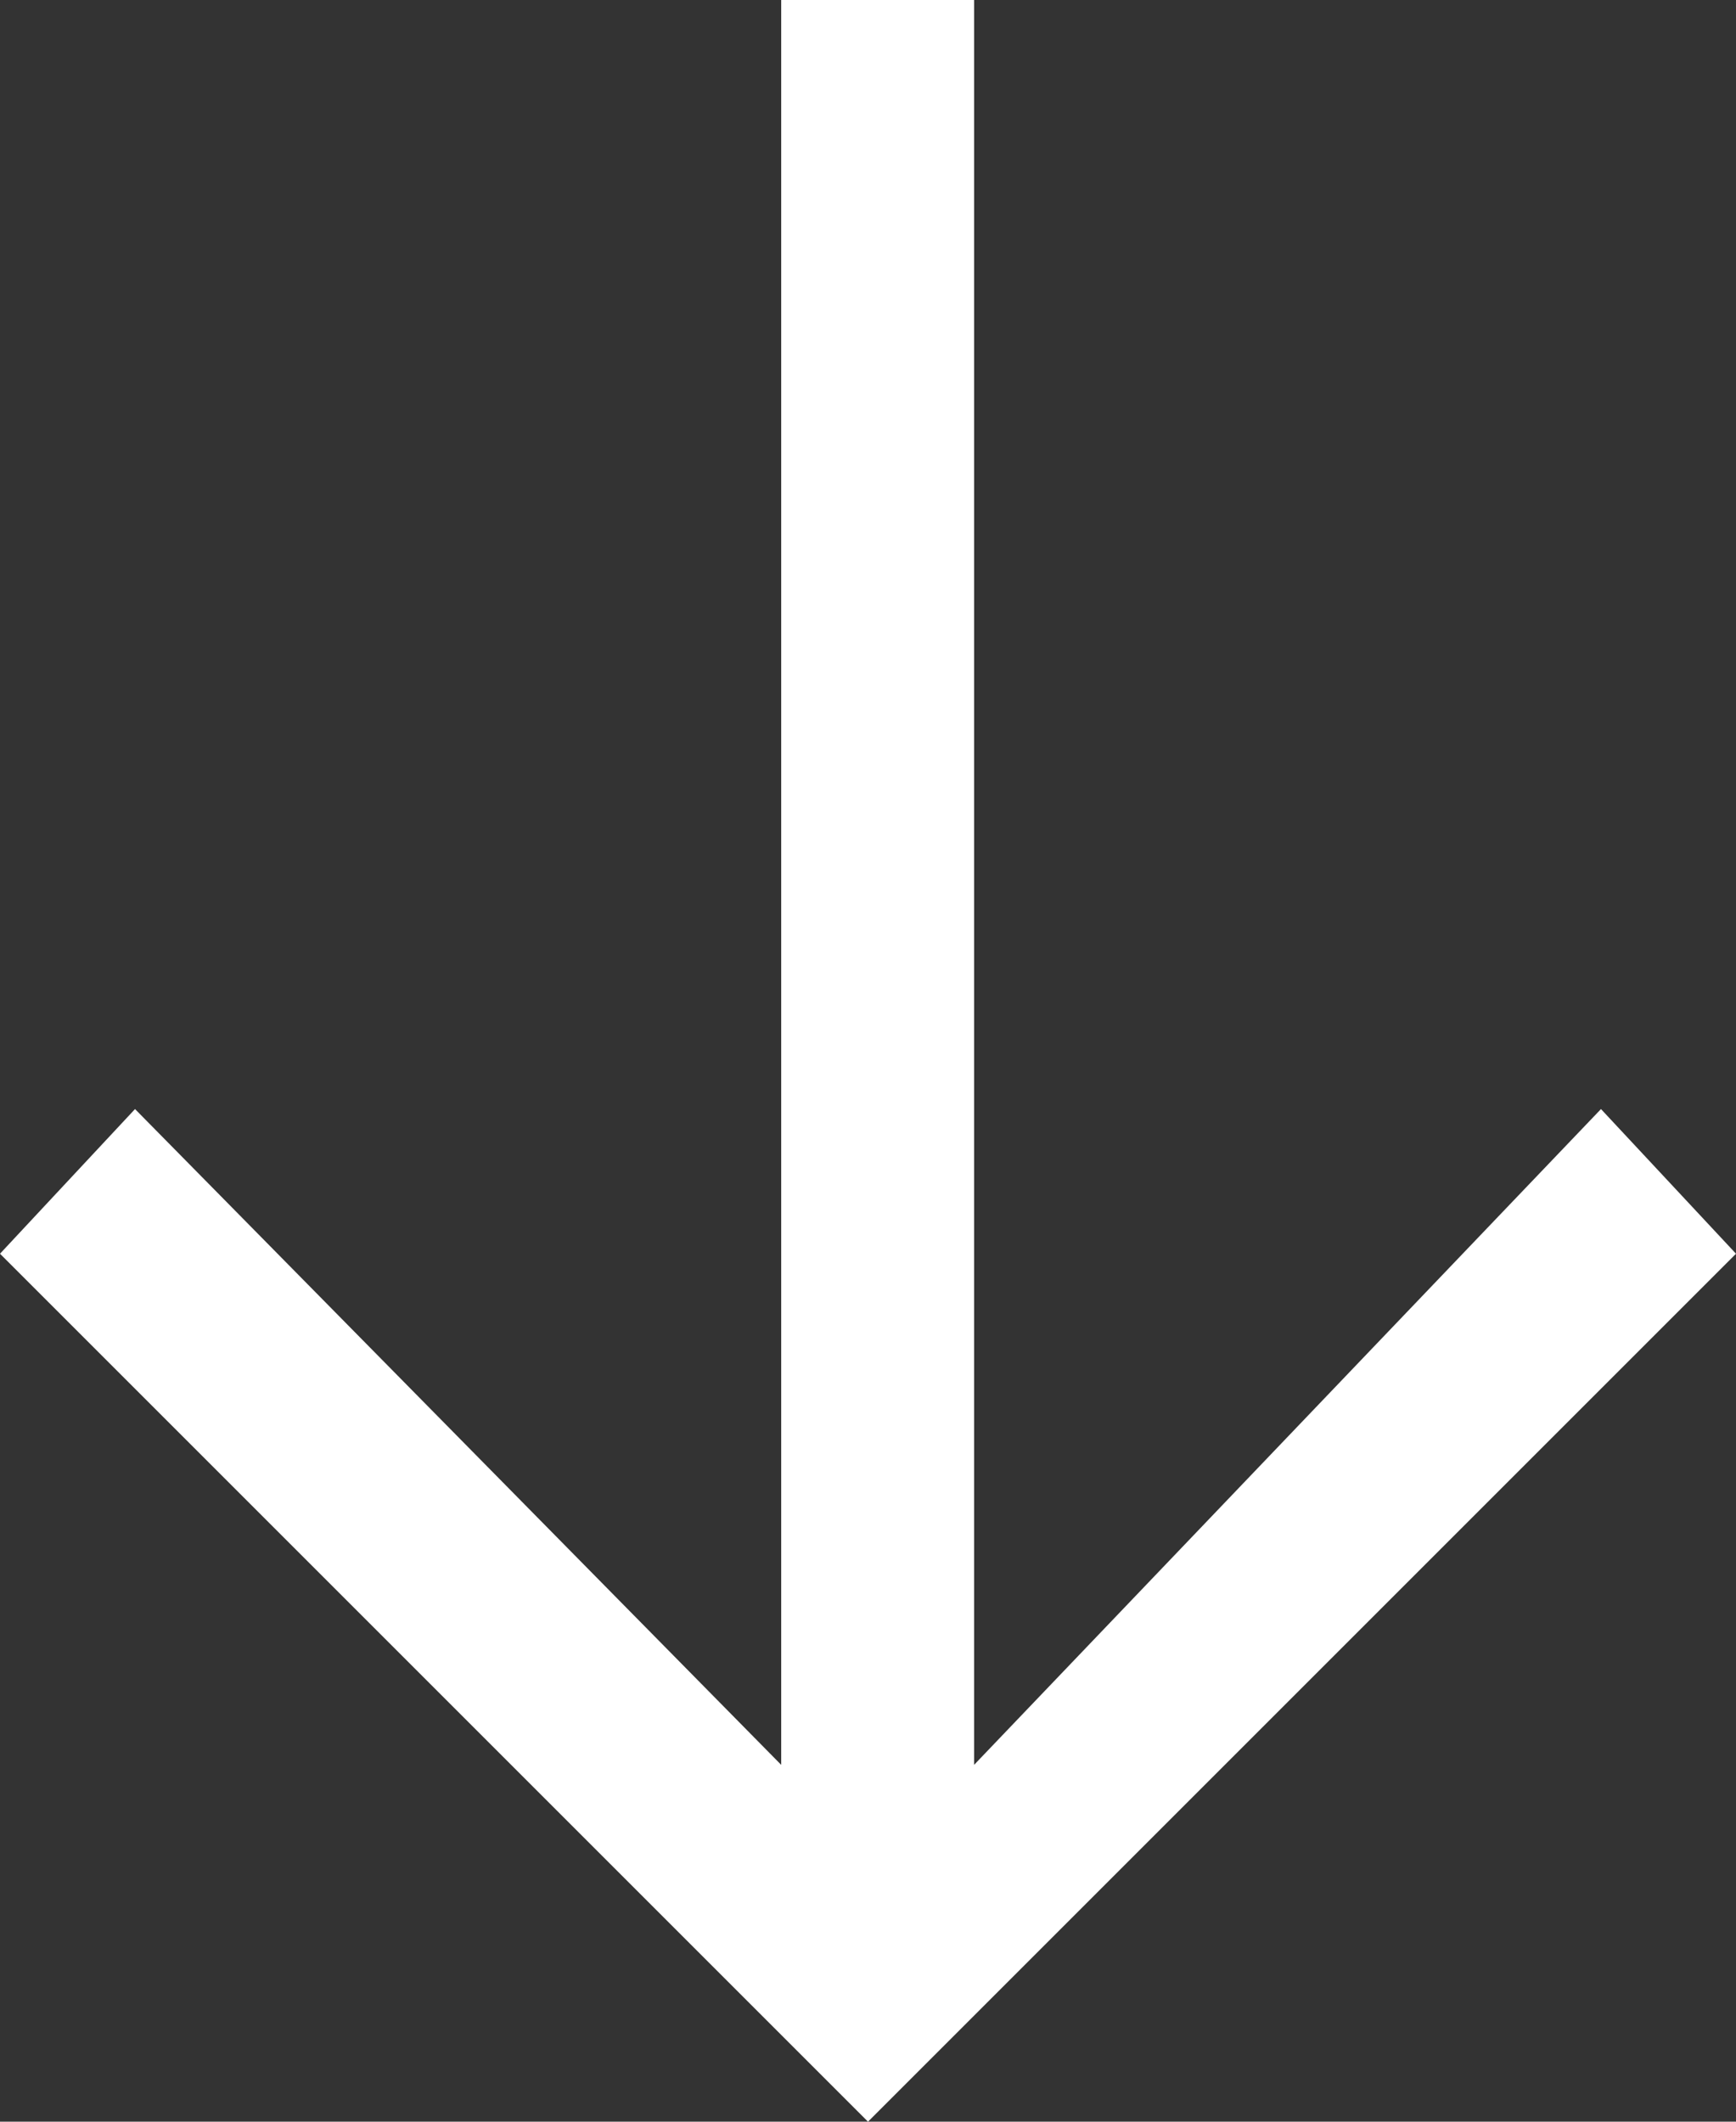 <?xml version="1.0" encoding="utf-8"?>
<!-- Generator: Adobe Illustrator 27.2.0, SVG Export Plug-In . SVG Version: 6.00 Build 0)  -->
<svg version="1.1" id="Ebene_1" xmlns="http://www.w3.org/2000/svg" xmlns:xlink="http://www.w3.org/1999/xlink" x="0px" y="0px"
	 viewBox="0 0 18 22" style="enable-background:new 0 0 18 22;" xml:space="preserve">
<rect x="0" y="0" width="18" height="22" fill="#333333" stroke="none"/>
<style type="text/css">
	.st0{fill:#FFFFFF;}
</style>
<polygon class="st0" points="18,13 9,22 0,13 1.4,11.5 8.1,18.3 8.1,0 10.1,0 10.1,18.3 16.6,11.5 "/>
</svg>
